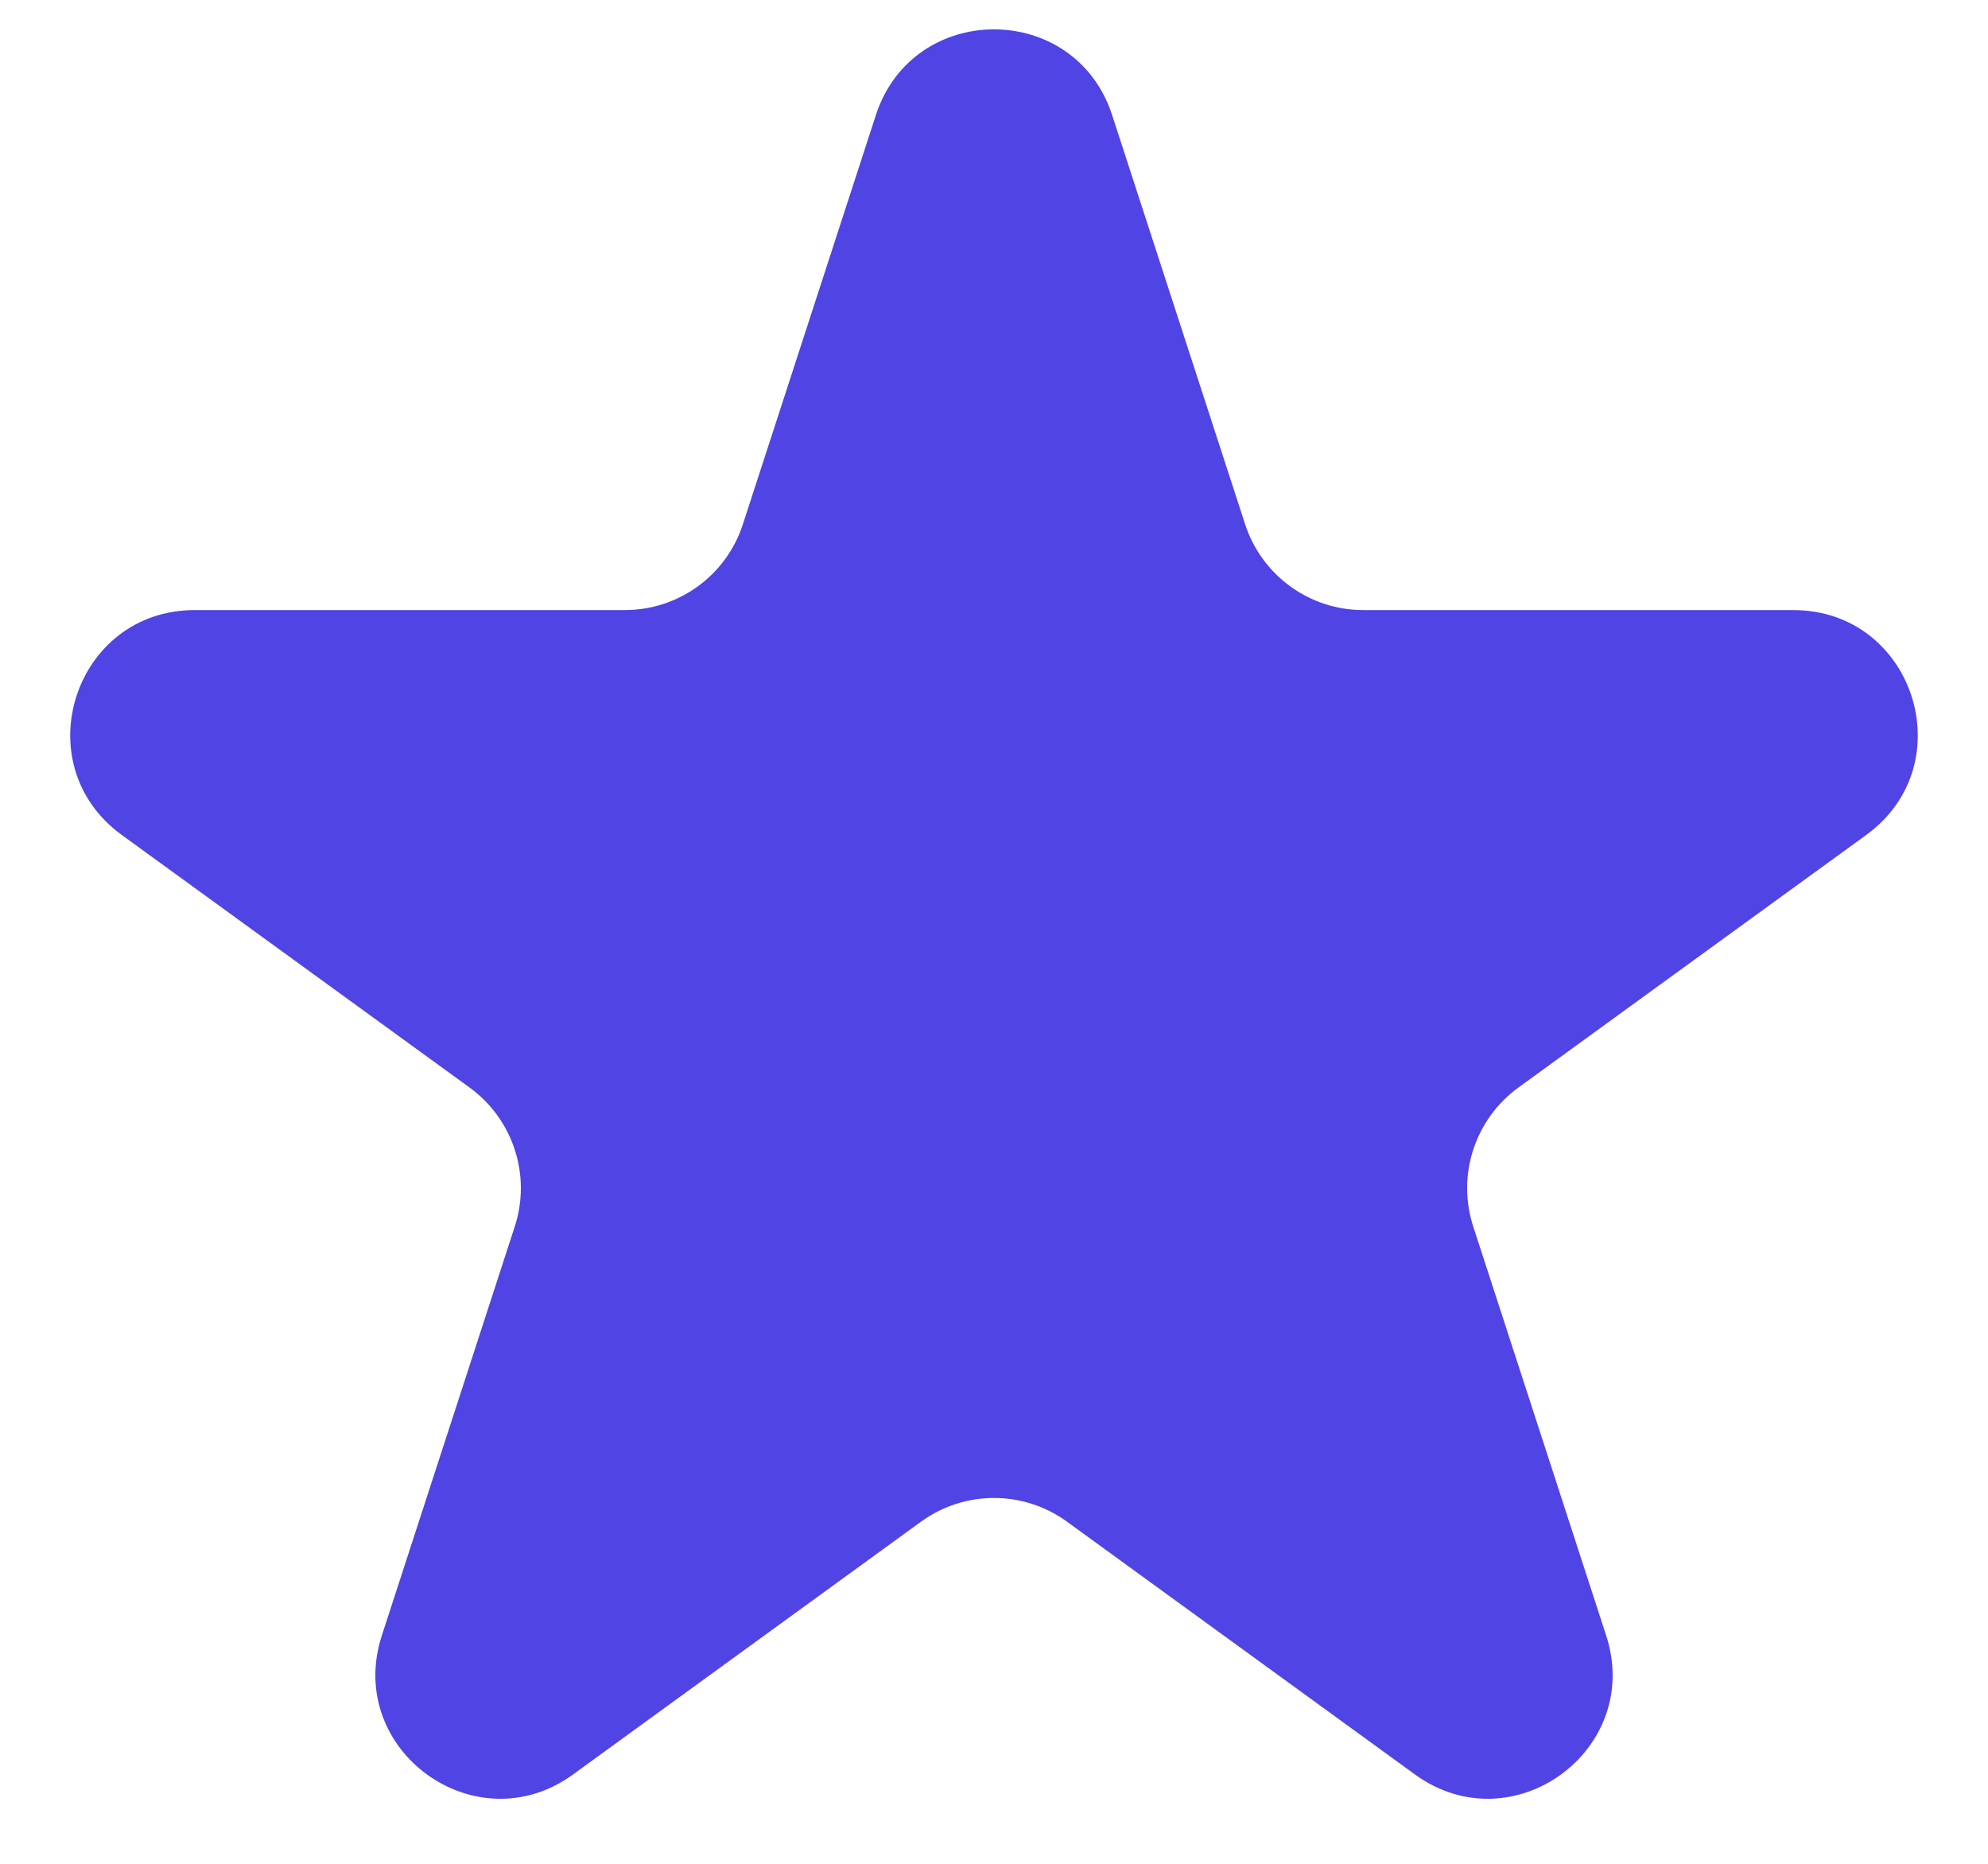 <svg width="16" height="15" viewBox="0 0 16 15" fill="none" xmlns="http://www.w3.org/2000/svg">
<path d="M7.049 0.927C7.348 0.006 8.652 0.006 8.951 0.927L10.021 4.219C10.155 4.631 10.539 4.91 10.972 4.91H14.433C15.402 4.91 15.804 6.149 15.021 6.719L12.22 8.753C11.87 9.008 11.723 9.459 11.857 9.871L12.927 13.163C13.226 14.084 12.172 14.851 11.388 14.281L8.588 12.247C8.237 11.992 7.763 11.992 7.412 12.247L4.612 14.281C3.828 14.851 2.774 14.084 3.073 13.163L4.143 9.871C4.277 9.459 4.13 9.008 3.78 8.753L0.979 6.719C0.196 6.149 0.598 4.91 1.567 4.91H5.028C5.462 4.91 5.846 4.631 5.979 4.219L7.049 0.927Z" fill="#5044E5"/>
</svg>

